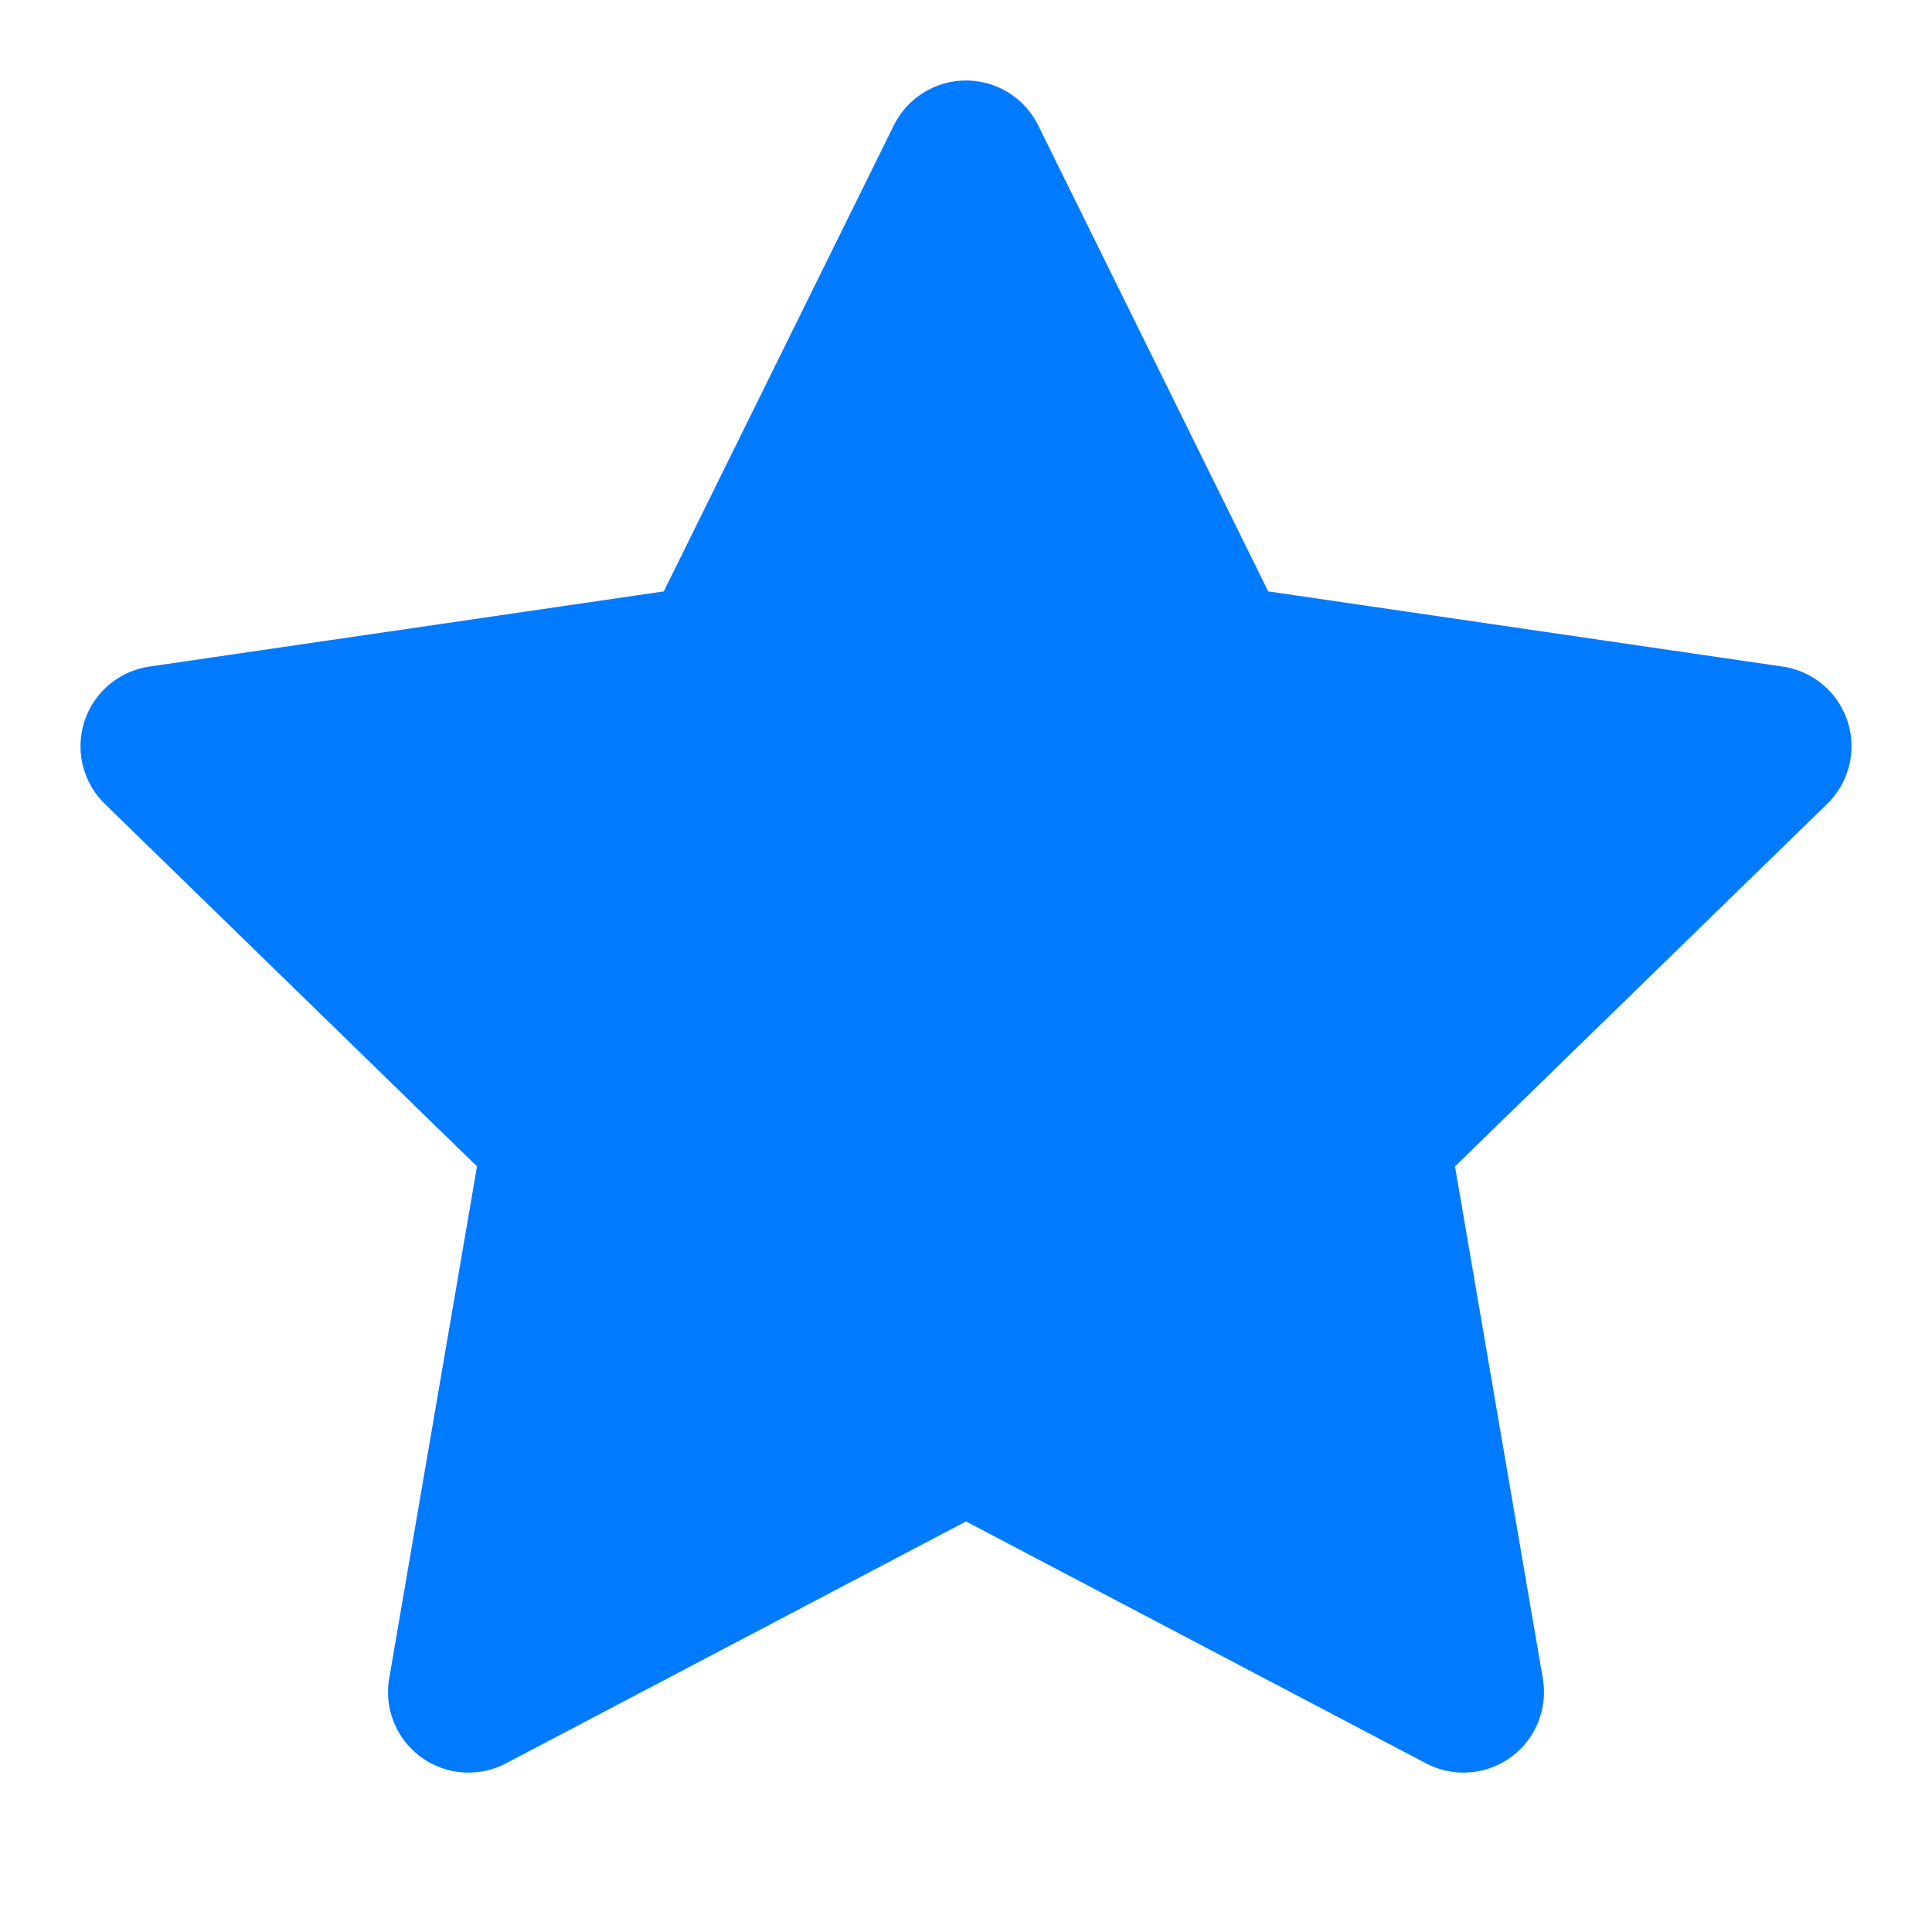 <svg xmlns="http://www.w3.org/2000/svg" viewBox="0 0 24 24" fill="#007bff" stroke="#007bff" stroke-width="2" stroke-linecap="round" stroke-linejoin="round">
    <polygon points="12,2 15.09,8.26 22,9.27 17,14.14 18.18,21.02 12,17.77 5.82,21.02 7,14.14 2,9.27 8.91,8.26"></polygon>
</svg>
